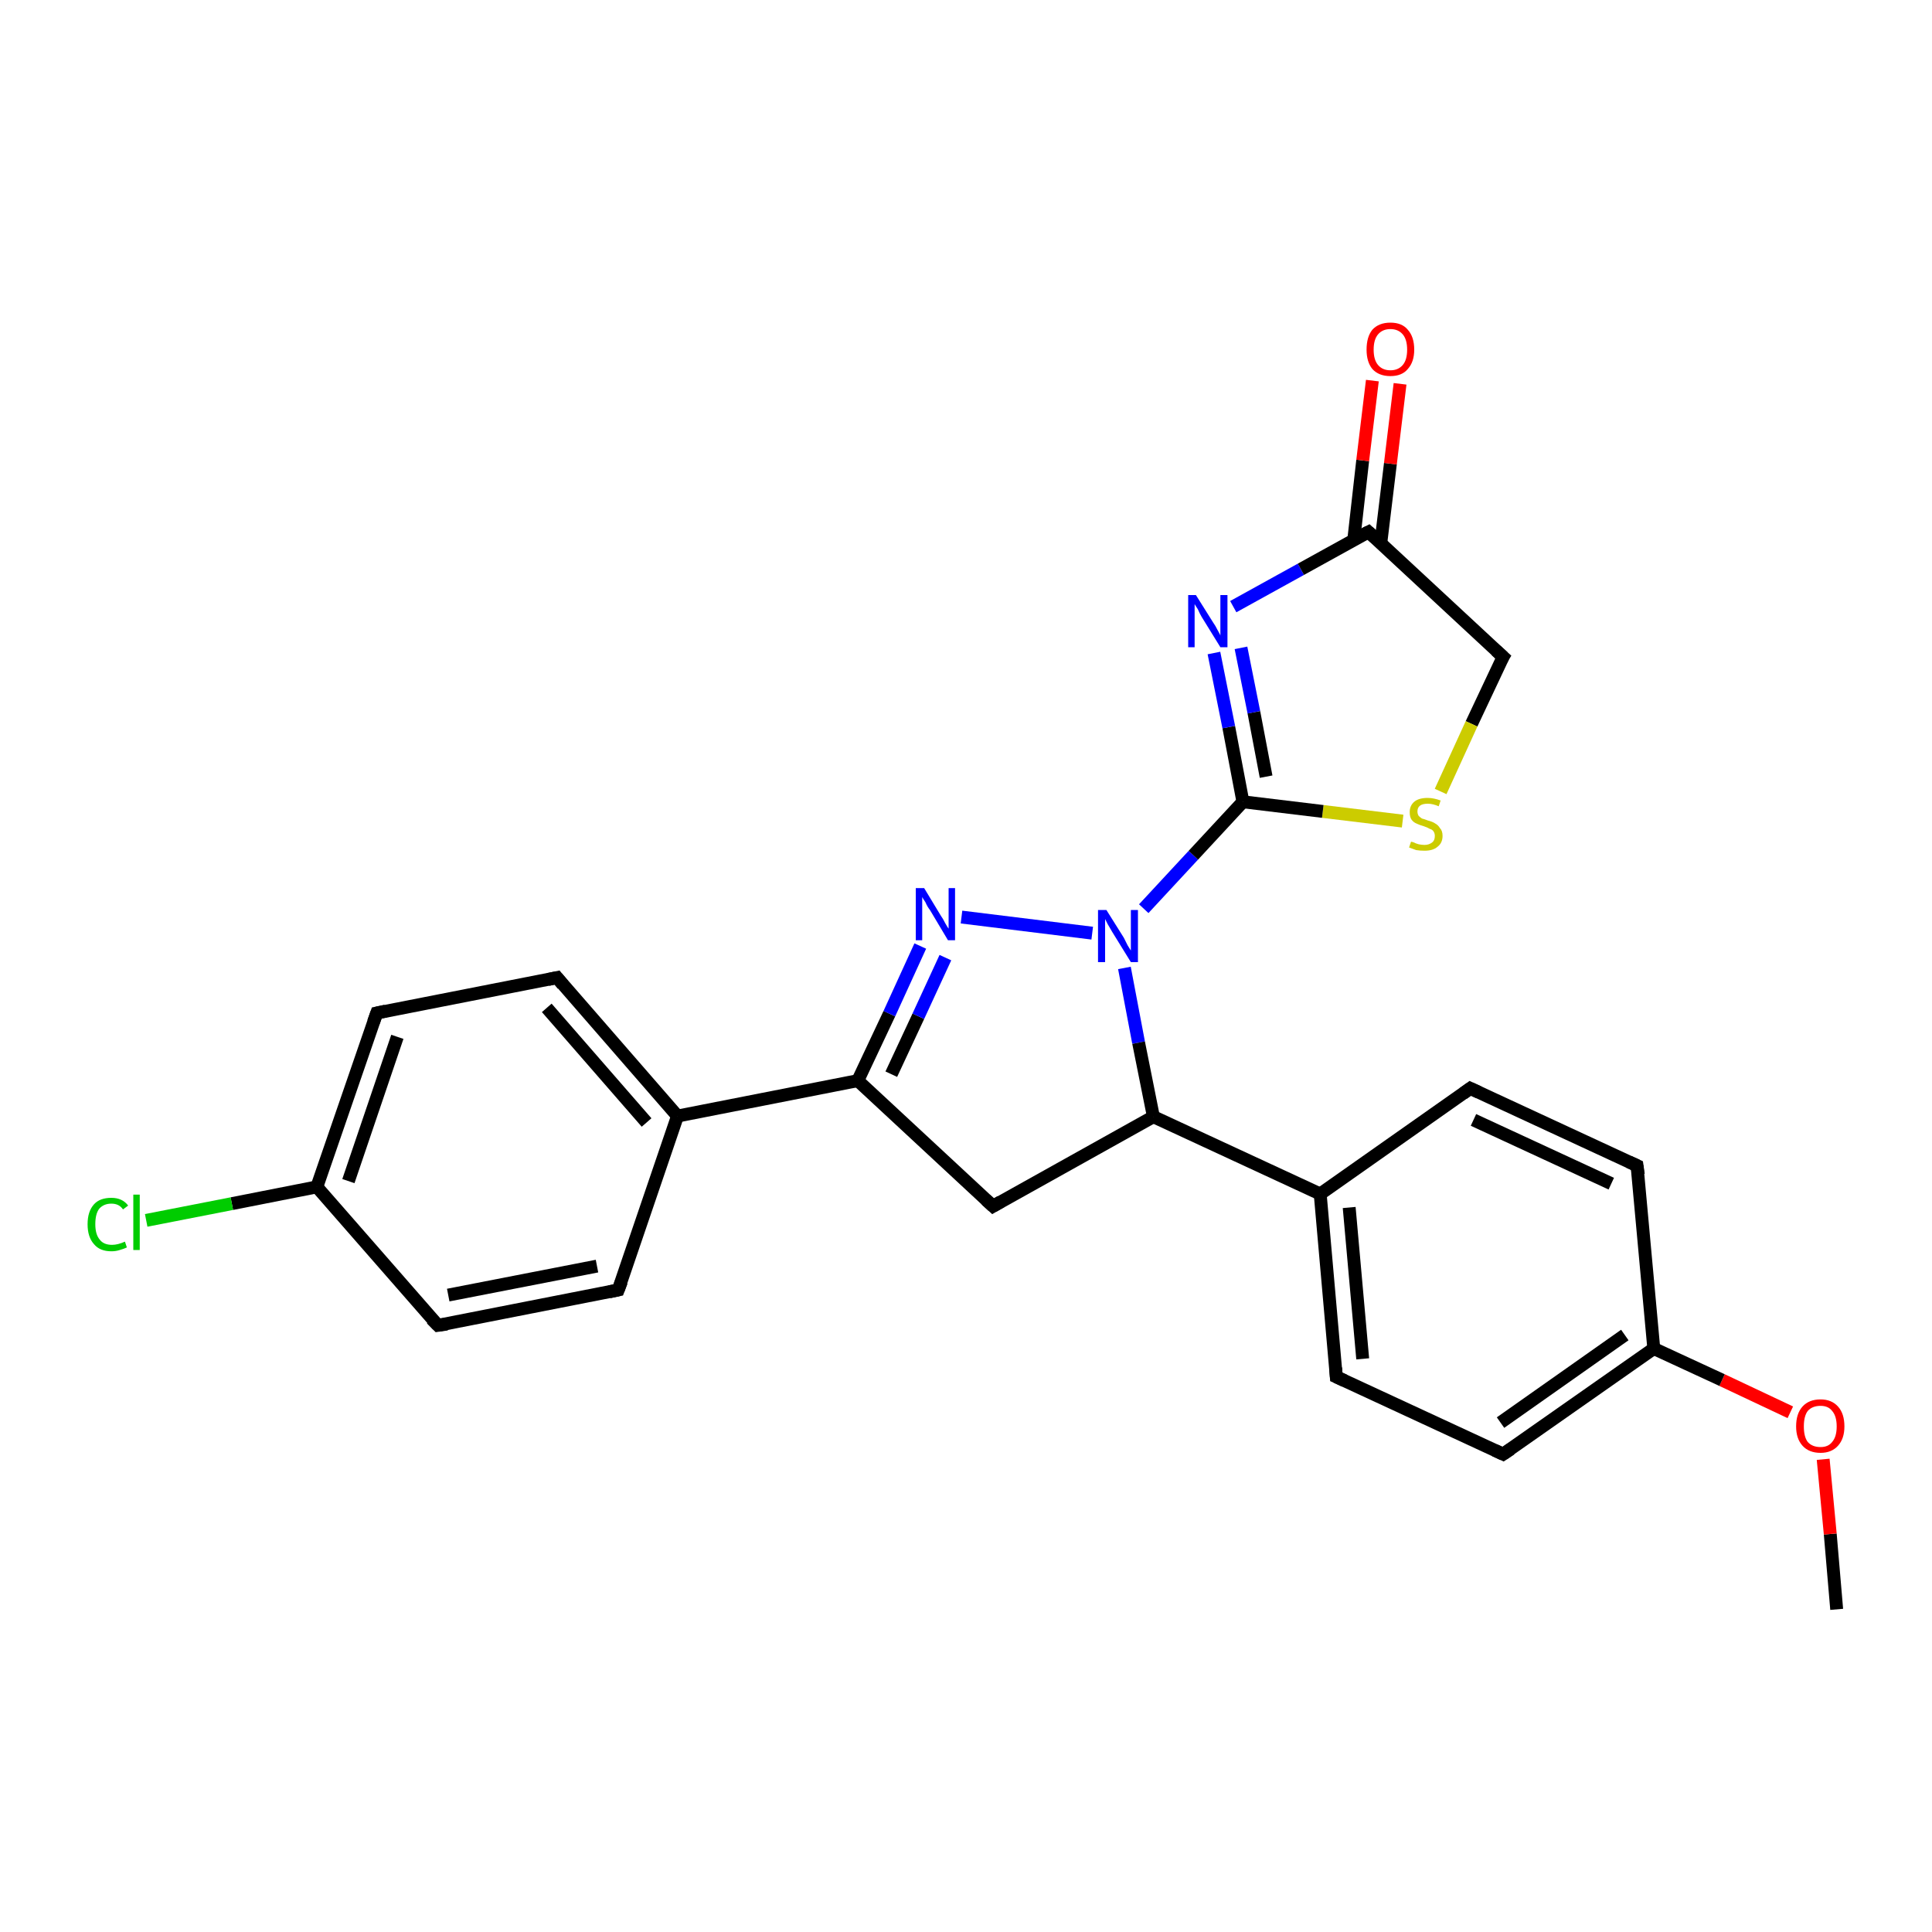 <?xml version='1.0' encoding='iso-8859-1'?>
<svg version='1.1' baseProfile='full'
              xmlns='http://www.w3.org/2000/svg'
                      xmlns:rdkit='http://www.rdkit.org/xml'
                      xmlns:xlink='http://www.w3.org/1999/xlink'
                  xml:space='preserve'
width='300px' height='300px' viewBox='0 0 300 300'>
<!-- END OF HEADER -->
<rect style='opacity:1.0;fill:#FFFFFF;stroke:none' width='300.0' height='300.0' x='0.0' y='0.0'> </rect>
<path class='bond-0 atom-0 atom-1' d='M 285.2,249.9 L 284.2,238.2' style='fill:none;fill-rule:evenodd;stroke:#000000;stroke-width:2.0px;stroke-linecap:butt;stroke-linejoin:miter;stroke-opacity:1' />
<path class='bond-0 atom-0 atom-1' d='M 284.2,238.2 L 283.1,226.6' style='fill:none;fill-rule:evenodd;stroke:#FF0000;stroke-width:2.0px;stroke-linecap:butt;stroke-linejoin:miter;stroke-opacity:1' />
<path class='bond-1 atom-1 atom-2' d='M 278.0,219.3 L 267.4,214.3' style='fill:none;fill-rule:evenodd;stroke:#FF0000;stroke-width:2.0px;stroke-linecap:butt;stroke-linejoin:miter;stroke-opacity:1' />
<path class='bond-1 atom-1 atom-2' d='M 267.4,214.3 L 256.8,209.4' style='fill:none;fill-rule:evenodd;stroke:#000000;stroke-width:2.0px;stroke-linecap:butt;stroke-linejoin:miter;stroke-opacity:1' />
<path class='bond-2 atom-2 atom-3' d='M 256.8,209.4 L 233.4,225.8' style='fill:none;fill-rule:evenodd;stroke:#000000;stroke-width:2.0px;stroke-linecap:butt;stroke-linejoin:miter;stroke-opacity:1' />
<path class='bond-2 atom-2 atom-3' d='M 252.3,207.3 L 233.0,220.9' style='fill:none;fill-rule:evenodd;stroke:#000000;stroke-width:2.0px;stroke-linecap:butt;stroke-linejoin:miter;stroke-opacity:1' />
<path class='bond-3 atom-3 atom-4' d='M 233.4,225.8 L 207.5,213.8' style='fill:none;fill-rule:evenodd;stroke:#000000;stroke-width:2.0px;stroke-linecap:butt;stroke-linejoin:miter;stroke-opacity:1' />
<path class='bond-4 atom-4 atom-5' d='M 207.5,213.8 L 205.0,185.4' style='fill:none;fill-rule:evenodd;stroke:#000000;stroke-width:2.0px;stroke-linecap:butt;stroke-linejoin:miter;stroke-opacity:1' />
<path class='bond-4 atom-4 atom-5' d='M 211.6,211.0 L 209.5,187.5' style='fill:none;fill-rule:evenodd;stroke:#000000;stroke-width:2.0px;stroke-linecap:butt;stroke-linejoin:miter;stroke-opacity:1' />
<path class='bond-5 atom-5 atom-6' d='M 205.0,185.4 L 179.1,173.4' style='fill:none;fill-rule:evenodd;stroke:#000000;stroke-width:2.0px;stroke-linecap:butt;stroke-linejoin:miter;stroke-opacity:1' />
<path class='bond-6 atom-6 atom-7' d='M 179.1,173.4 L 154.2,187.3' style='fill:none;fill-rule:evenodd;stroke:#000000;stroke-width:2.0px;stroke-linecap:butt;stroke-linejoin:miter;stroke-opacity:1' />
<path class='bond-7 atom-7 atom-8' d='M 154.2,187.3 L 133.2,167.8' style='fill:none;fill-rule:evenodd;stroke:#000000;stroke-width:2.0px;stroke-linecap:butt;stroke-linejoin:miter;stroke-opacity:1' />
<path class='bond-8 atom-8 atom-9' d='M 133.2,167.8 L 105.2,173.3' style='fill:none;fill-rule:evenodd;stroke:#000000;stroke-width:2.0px;stroke-linecap:butt;stroke-linejoin:miter;stroke-opacity:1' />
<path class='bond-9 atom-9 atom-10' d='M 105.2,173.3 L 86.5,151.8' style='fill:none;fill-rule:evenodd;stroke:#000000;stroke-width:2.0px;stroke-linecap:butt;stroke-linejoin:miter;stroke-opacity:1' />
<path class='bond-9 atom-9 atom-10' d='M 100.4,174.3 L 84.9,156.5' style='fill:none;fill-rule:evenodd;stroke:#000000;stroke-width:2.0px;stroke-linecap:butt;stroke-linejoin:miter;stroke-opacity:1' />
<path class='bond-10 atom-10 atom-11' d='M 86.5,151.8 L 58.5,157.3' style='fill:none;fill-rule:evenodd;stroke:#000000;stroke-width:2.0px;stroke-linecap:butt;stroke-linejoin:miter;stroke-opacity:1' />
<path class='bond-11 atom-11 atom-12' d='M 58.5,157.3 L 49.2,184.3' style='fill:none;fill-rule:evenodd;stroke:#000000;stroke-width:2.0px;stroke-linecap:butt;stroke-linejoin:miter;stroke-opacity:1' />
<path class='bond-11 atom-11 atom-12' d='M 61.7,161.0 L 54.1,183.4' style='fill:none;fill-rule:evenodd;stroke:#000000;stroke-width:2.0px;stroke-linecap:butt;stroke-linejoin:miter;stroke-opacity:1' />
<path class='bond-12 atom-12 atom-13' d='M 49.2,184.3 L 36.0,186.9' style='fill:none;fill-rule:evenodd;stroke:#000000;stroke-width:2.0px;stroke-linecap:butt;stroke-linejoin:miter;stroke-opacity:1' />
<path class='bond-12 atom-12 atom-13' d='M 36.0,186.9 L 22.7,189.5' style='fill:none;fill-rule:evenodd;stroke:#00CC00;stroke-width:2.0px;stroke-linecap:butt;stroke-linejoin:miter;stroke-opacity:1' />
<path class='bond-13 atom-12 atom-14' d='M 49.2,184.3 L 68.0,205.8' style='fill:none;fill-rule:evenodd;stroke:#000000;stroke-width:2.0px;stroke-linecap:butt;stroke-linejoin:miter;stroke-opacity:1' />
<path class='bond-14 atom-14 atom-15' d='M 68.0,205.8 L 96.0,200.3' style='fill:none;fill-rule:evenodd;stroke:#000000;stroke-width:2.0px;stroke-linecap:butt;stroke-linejoin:miter;stroke-opacity:1' />
<path class='bond-14 atom-14 atom-15' d='M 69.6,201.1 L 92.7,196.6' style='fill:none;fill-rule:evenodd;stroke:#000000;stroke-width:2.0px;stroke-linecap:butt;stroke-linejoin:miter;stroke-opacity:1' />
<path class='bond-15 atom-8 atom-16' d='M 133.2,167.8 L 138.1,157.4' style='fill:none;fill-rule:evenodd;stroke:#000000;stroke-width:2.0px;stroke-linecap:butt;stroke-linejoin:miter;stroke-opacity:1' />
<path class='bond-15 atom-8 atom-16' d='M 138.1,157.4 L 142.9,146.9' style='fill:none;fill-rule:evenodd;stroke:#0000FF;stroke-width:2.0px;stroke-linecap:butt;stroke-linejoin:miter;stroke-opacity:1' />
<path class='bond-15 atom-8 atom-16' d='M 138.4,166.8 L 142.6,157.8' style='fill:none;fill-rule:evenodd;stroke:#000000;stroke-width:2.0px;stroke-linecap:butt;stroke-linejoin:miter;stroke-opacity:1' />
<path class='bond-15 atom-8 atom-16' d='M 142.6,157.8 L 146.8,148.7' style='fill:none;fill-rule:evenodd;stroke:#0000FF;stroke-width:2.0px;stroke-linecap:butt;stroke-linejoin:miter;stroke-opacity:1' />
<path class='bond-16 atom-16 atom-17' d='M 149.3,142.4 L 169.6,144.9' style='fill:none;fill-rule:evenodd;stroke:#0000FF;stroke-width:2.0px;stroke-linecap:butt;stroke-linejoin:miter;stroke-opacity:1' />
<path class='bond-17 atom-17 atom-18' d='M 177.6,141.1 L 185.3,132.8' style='fill:none;fill-rule:evenodd;stroke:#0000FF;stroke-width:2.0px;stroke-linecap:butt;stroke-linejoin:miter;stroke-opacity:1' />
<path class='bond-17 atom-17 atom-18' d='M 185.3,132.8 L 193.0,124.5' style='fill:none;fill-rule:evenodd;stroke:#000000;stroke-width:2.0px;stroke-linecap:butt;stroke-linejoin:miter;stroke-opacity:1' />
<path class='bond-18 atom-18 atom-19' d='M 193.0,124.5 L 190.8,112.9' style='fill:none;fill-rule:evenodd;stroke:#000000;stroke-width:2.0px;stroke-linecap:butt;stroke-linejoin:miter;stroke-opacity:1' />
<path class='bond-18 atom-18 atom-19' d='M 190.8,112.9 L 188.5,101.4' style='fill:none;fill-rule:evenodd;stroke:#0000FF;stroke-width:2.0px;stroke-linecap:butt;stroke-linejoin:miter;stroke-opacity:1' />
<path class='bond-18 atom-18 atom-19' d='M 196.6,120.6 L 194.7,110.6' style='fill:none;fill-rule:evenodd;stroke:#000000;stroke-width:2.0px;stroke-linecap:butt;stroke-linejoin:miter;stroke-opacity:1' />
<path class='bond-18 atom-18 atom-19' d='M 194.7,110.6 L 192.7,100.6' style='fill:none;fill-rule:evenodd;stroke:#0000FF;stroke-width:2.0px;stroke-linecap:butt;stroke-linejoin:miter;stroke-opacity:1' />
<path class='bond-19 atom-19 atom-20' d='M 191.5,94.2 L 202.0,88.4' style='fill:none;fill-rule:evenodd;stroke:#0000FF;stroke-width:2.0px;stroke-linecap:butt;stroke-linejoin:miter;stroke-opacity:1' />
<path class='bond-19 atom-19 atom-20' d='M 202.0,88.4 L 212.5,82.6' style='fill:none;fill-rule:evenodd;stroke:#000000;stroke-width:2.0px;stroke-linecap:butt;stroke-linejoin:miter;stroke-opacity:1' />
<path class='bond-20 atom-20 atom-21' d='M 214.4,84.4 L 215.9,72.0' style='fill:none;fill-rule:evenodd;stroke:#000000;stroke-width:2.0px;stroke-linecap:butt;stroke-linejoin:miter;stroke-opacity:1' />
<path class='bond-20 atom-20 atom-21' d='M 215.9,72.0 L 217.4,59.6' style='fill:none;fill-rule:evenodd;stroke:#FF0000;stroke-width:2.0px;stroke-linecap:butt;stroke-linejoin:miter;stroke-opacity:1' />
<path class='bond-20 atom-20 atom-21' d='M 210.2,83.9 L 211.6,71.5' style='fill:none;fill-rule:evenodd;stroke:#000000;stroke-width:2.0px;stroke-linecap:butt;stroke-linejoin:miter;stroke-opacity:1' />
<path class='bond-20 atom-20 atom-21' d='M 211.6,71.5 L 213.1,59.1' style='fill:none;fill-rule:evenodd;stroke:#FF0000;stroke-width:2.0px;stroke-linecap:butt;stroke-linejoin:miter;stroke-opacity:1' />
<path class='bond-21 atom-20 atom-22' d='M 212.5,82.6 L 233.4,102.0' style='fill:none;fill-rule:evenodd;stroke:#000000;stroke-width:2.0px;stroke-linecap:butt;stroke-linejoin:miter;stroke-opacity:1' />
<path class='bond-22 atom-22 atom-23' d='M 233.4,102.0 L 228.5,112.4' style='fill:none;fill-rule:evenodd;stroke:#000000;stroke-width:2.0px;stroke-linecap:butt;stroke-linejoin:miter;stroke-opacity:1' />
<path class='bond-22 atom-22 atom-23' d='M 228.5,112.4 L 223.7,122.9' style='fill:none;fill-rule:evenodd;stroke:#CCCC00;stroke-width:2.0px;stroke-linecap:butt;stroke-linejoin:miter;stroke-opacity:1' />
<path class='bond-23 atom-5 atom-24' d='M 205.0,185.4 L 228.3,169.0' style='fill:none;fill-rule:evenodd;stroke:#000000;stroke-width:2.0px;stroke-linecap:butt;stroke-linejoin:miter;stroke-opacity:1' />
<path class='bond-24 atom-24 atom-25' d='M 228.3,169.0 L 254.2,181.0' style='fill:none;fill-rule:evenodd;stroke:#000000;stroke-width:2.0px;stroke-linecap:butt;stroke-linejoin:miter;stroke-opacity:1' />
<path class='bond-24 atom-24 atom-25' d='M 228.8,173.9 L 250.2,183.8' style='fill:none;fill-rule:evenodd;stroke:#000000;stroke-width:2.0px;stroke-linecap:butt;stroke-linejoin:miter;stroke-opacity:1' />
<path class='bond-25 atom-25 atom-2' d='M 254.2,181.0 L 256.8,209.4' style='fill:none;fill-rule:evenodd;stroke:#000000;stroke-width:2.0px;stroke-linecap:butt;stroke-linejoin:miter;stroke-opacity:1' />
<path class='bond-26 atom-17 atom-6' d='M 174.6,150.3 L 176.8,161.9' style='fill:none;fill-rule:evenodd;stroke:#0000FF;stroke-width:2.0px;stroke-linecap:butt;stroke-linejoin:miter;stroke-opacity:1' />
<path class='bond-26 atom-17 atom-6' d='M 176.8,161.9 L 179.1,173.4' style='fill:none;fill-rule:evenodd;stroke:#000000;stroke-width:2.0px;stroke-linecap:butt;stroke-linejoin:miter;stroke-opacity:1' />
<path class='bond-27 atom-23 atom-18' d='M 217.8,127.5 L 205.4,126.0' style='fill:none;fill-rule:evenodd;stroke:#CCCC00;stroke-width:2.0px;stroke-linecap:butt;stroke-linejoin:miter;stroke-opacity:1' />
<path class='bond-27 atom-23 atom-18' d='M 205.4,126.0 L 193.0,124.5' style='fill:none;fill-rule:evenodd;stroke:#000000;stroke-width:2.0px;stroke-linecap:butt;stroke-linejoin:miter;stroke-opacity:1' />
<path class='bond-28 atom-15 atom-9' d='M 96.0,200.3 L 105.2,173.3' style='fill:none;fill-rule:evenodd;stroke:#000000;stroke-width:2.0px;stroke-linecap:butt;stroke-linejoin:miter;stroke-opacity:1' />
<path d='M 234.6,225.0 L 233.4,225.8 L 232.1,225.2' style='fill:none;stroke:#000000;stroke-width:2.0px;stroke-linecap:butt;stroke-linejoin:miter;stroke-opacity:1;' />
<path d='M 208.8,214.4 L 207.5,213.8 L 207.4,212.4' style='fill:none;stroke:#000000;stroke-width:2.0px;stroke-linecap:butt;stroke-linejoin:miter;stroke-opacity:1;' />
<path d='M 155.4,186.6 L 154.2,187.3 L 153.1,186.3' style='fill:none;stroke:#000000;stroke-width:2.0px;stroke-linecap:butt;stroke-linejoin:miter;stroke-opacity:1;' />
<path d='M 87.4,152.9 L 86.5,151.8 L 85.1,152.1' style='fill:none;stroke:#000000;stroke-width:2.0px;stroke-linecap:butt;stroke-linejoin:miter;stroke-opacity:1;' />
<path d='M 59.9,157.0 L 58.5,157.3 L 58.0,158.7' style='fill:none;stroke:#000000;stroke-width:2.0px;stroke-linecap:butt;stroke-linejoin:miter;stroke-opacity:1;' />
<path d='M 67.0,204.8 L 68.0,205.8 L 69.4,205.6' style='fill:none;stroke:#000000;stroke-width:2.0px;stroke-linecap:butt;stroke-linejoin:miter;stroke-opacity:1;' />
<path d='M 94.6,200.6 L 96.0,200.3 L 96.5,199.0' style='fill:none;stroke:#000000;stroke-width:2.0px;stroke-linecap:butt;stroke-linejoin:miter;stroke-opacity:1;' />
<path d='M 211.9,82.9 L 212.5,82.6 L 213.5,83.5' style='fill:none;stroke:#000000;stroke-width:2.0px;stroke-linecap:butt;stroke-linejoin:miter;stroke-opacity:1;' />
<path d='M 232.3,101.0 L 233.4,102.0 L 233.1,102.5' style='fill:none;stroke:#000000;stroke-width:2.0px;stroke-linecap:butt;stroke-linejoin:miter;stroke-opacity:1;' />
<path d='M 227.2,169.8 L 228.3,169.0 L 229.6,169.6' style='fill:none;stroke:#000000;stroke-width:2.0px;stroke-linecap:butt;stroke-linejoin:miter;stroke-opacity:1;' />
<path d='M 252.9,180.4 L 254.2,181.0 L 254.4,182.4' style='fill:none;stroke:#000000;stroke-width:2.0px;stroke-linecap:butt;stroke-linejoin:miter;stroke-opacity:1;' />
<path class='atom-1' d='M 278.9 221.5
Q 278.9 219.5, 279.9 218.4
Q 280.9 217.3, 282.7 217.3
Q 284.4 217.3, 285.4 218.4
Q 286.4 219.5, 286.4 221.5
Q 286.4 223.4, 285.4 224.5
Q 284.4 225.6, 282.7 225.6
Q 280.9 225.6, 279.9 224.5
Q 278.9 223.4, 278.9 221.5
M 282.7 224.7
Q 283.9 224.7, 284.5 223.9
Q 285.2 223.1, 285.2 221.5
Q 285.2 219.9, 284.5 219.1
Q 283.9 218.3, 282.7 218.3
Q 281.4 218.3, 280.7 219.1
Q 280.1 219.9, 280.1 221.5
Q 280.1 223.1, 280.7 223.9
Q 281.4 224.7, 282.7 224.7
' fill='#FF0000'/>
<path class='atom-13' d='M 13.6 190.1
Q 13.6 188.1, 14.6 187.0
Q 15.5 186.0, 17.3 186.0
Q 19.0 186.0, 19.9 187.2
L 19.1 187.8
Q 18.5 186.9, 17.3 186.9
Q 16.1 186.9, 15.4 187.7
Q 14.8 188.5, 14.8 190.1
Q 14.8 191.7, 15.5 192.5
Q 16.1 193.3, 17.4 193.3
Q 18.3 193.3, 19.4 192.8
L 19.7 193.7
Q 19.3 193.9, 18.6 194.1
Q 18.0 194.3, 17.3 194.3
Q 15.5 194.3, 14.6 193.2
Q 13.6 192.1, 13.6 190.1
' fill='#00CC00'/>
<path class='atom-13' d='M 20.7 185.5
L 21.7 185.5
L 21.7 194.1
L 20.7 194.1
L 20.7 185.5
' fill='#00CC00'/>
<path class='atom-16' d='M 143.5 137.9
L 146.1 142.2
Q 146.4 142.6, 146.8 143.4
Q 147.2 144.1, 147.3 144.2
L 147.3 137.9
L 148.3 137.9
L 148.3 146.0
L 147.2 146.0
L 144.4 141.3
Q 144.0 140.8, 143.7 140.1
Q 143.3 139.5, 143.2 139.3
L 143.2 146.0
L 142.2 146.0
L 142.2 137.9
L 143.5 137.9
' fill='#0000FF'/>
<path class='atom-17' d='M 171.8 141.3
L 174.5 145.6
Q 174.7 146.0, 175.1 146.8
Q 175.6 147.6, 175.6 147.6
L 175.6 141.3
L 176.7 141.3
L 176.7 149.4
L 175.6 149.4
L 172.7 144.7
Q 172.4 144.2, 172.0 143.5
Q 171.7 142.9, 171.6 142.7
L 171.6 149.4
L 170.5 149.4
L 170.5 141.3
L 171.8 141.3
' fill='#0000FF'/>
<path class='atom-19' d='M 185.7 92.4
L 188.4 96.7
Q 188.7 97.1, 189.1 97.9
Q 189.5 98.6, 189.5 98.7
L 189.5 92.4
L 190.6 92.4
L 190.6 100.5
L 189.5 100.5
L 186.6 95.8
Q 186.3 95.3, 186.0 94.6
Q 185.6 94.0, 185.5 93.8
L 185.5 100.5
L 184.5 100.5
L 184.5 92.4
L 185.7 92.4
' fill='#0000FF'/>
<path class='atom-21' d='M 212.2 54.3
Q 212.2 52.3, 213.1 51.2
Q 214.1 50.1, 215.9 50.1
Q 217.7 50.1, 218.6 51.2
Q 219.6 52.3, 219.6 54.3
Q 219.6 56.2, 218.6 57.3
Q 217.7 58.4, 215.9 58.4
Q 214.1 58.4, 213.1 57.3
Q 212.2 56.2, 212.2 54.3
M 215.9 57.5
Q 217.1 57.5, 217.8 56.7
Q 218.5 55.9, 218.5 54.3
Q 218.5 52.7, 217.8 51.9
Q 217.1 51.1, 215.9 51.1
Q 214.7 51.1, 214.0 51.9
Q 213.3 52.7, 213.3 54.3
Q 213.3 55.9, 214.0 56.7
Q 214.7 57.5, 215.9 57.5
' fill='#FF0000'/>
<path class='atom-23' d='M 219.1 130.7
Q 219.2 130.7, 219.5 130.8
Q 219.9 131.0, 220.3 131.1
Q 220.8 131.2, 221.2 131.2
Q 221.9 131.2, 222.4 130.8
Q 222.8 130.5, 222.8 129.8
Q 222.8 129.4, 222.6 129.1
Q 222.4 128.8, 222.0 128.7
Q 221.7 128.5, 221.1 128.3
Q 220.4 128.1, 220.0 127.9
Q 219.5 127.7, 219.2 127.3
Q 218.9 126.9, 218.9 126.1
Q 218.9 125.1, 219.6 124.5
Q 220.3 123.9, 221.7 123.9
Q 222.6 123.9, 223.7 124.3
L 223.4 125.2
Q 222.5 124.8, 221.7 124.8
Q 220.9 124.8, 220.5 125.1
Q 220.1 125.4, 220.1 126.0
Q 220.1 126.4, 220.3 126.7
Q 220.5 126.9, 220.8 127.1
Q 221.2 127.2, 221.7 127.4
Q 222.5 127.6, 222.9 127.9
Q 223.3 128.1, 223.6 128.6
Q 224.0 129.0, 224.0 129.8
Q 224.0 130.9, 223.2 131.5
Q 222.5 132.1, 221.2 132.1
Q 220.5 132.1, 219.9 132.0
Q 219.4 131.8, 218.8 131.6
L 219.1 130.7
' fill='#CCCC00'/>
</svg>
